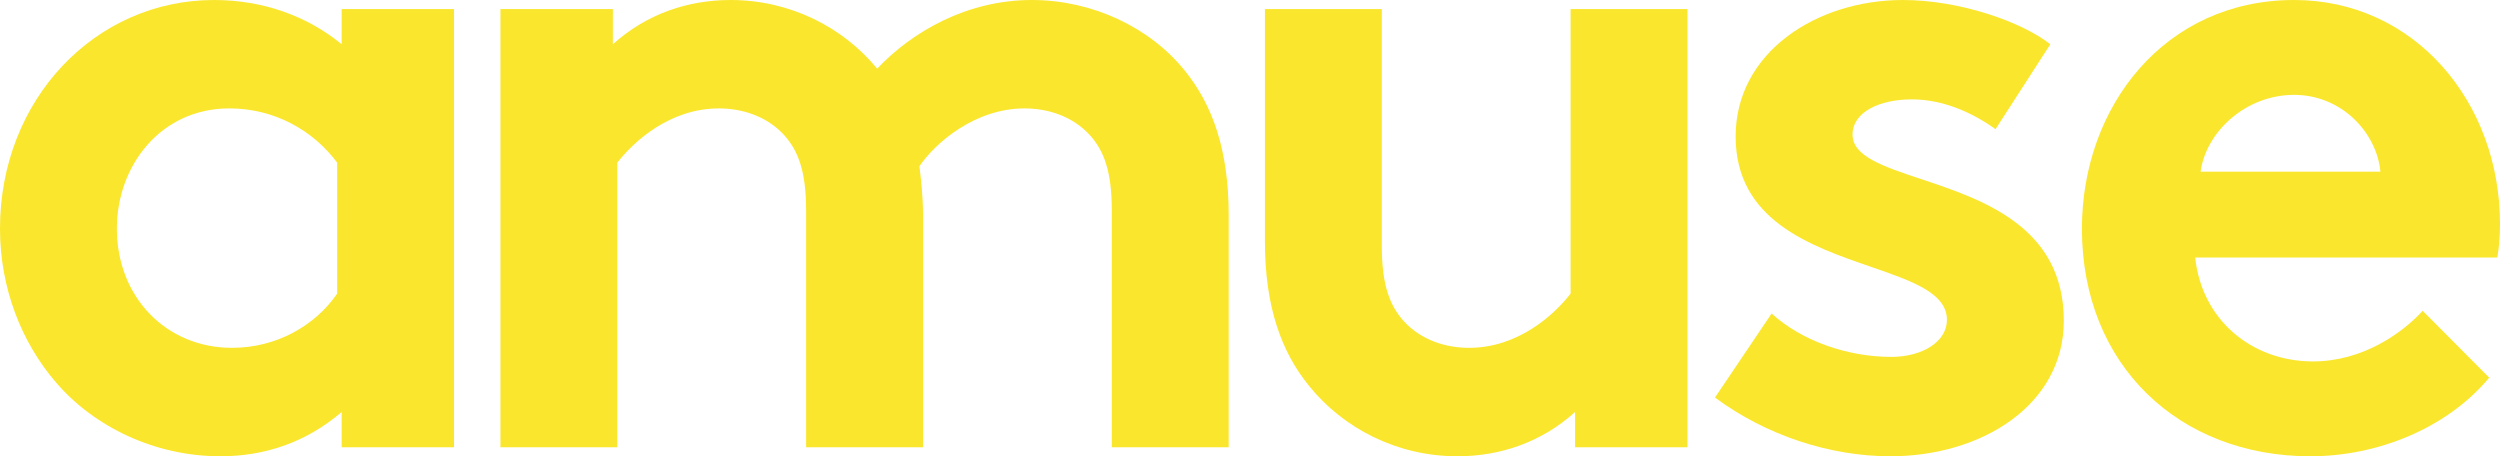 <svg width="263" height="48" viewBox="0 0 263 48" fill="none" xmlns="http://www.w3.org/2000/svg">
<g clip-path="url(#clip0_18_345)">
<g clip-path="url(#clip1_18_345)">
<path fill-rule="evenodd" clip-rule="evenodd" d="M47.764 47.049H35.942V43.343C32.159 46.575 27.807 48 23.174 48C16.364 48 9.931 44.958 5.865 40.204C2.271 36.023 0 30.321 0 24.049C0 10.454 10.027 0 22.511 0C27.712 0 32.348 1.711 35.942 4.656V0.951H47.764V47.049ZM35.47 17.108C32.915 13.688 28.849 11.404 24.118 11.404C16.93 11.404 12.294 17.395 12.294 24.049C12.294 31.272 17.497 36.592 24.402 36.592C29.037 36.592 33.105 34.312 35.47 30.891V17.108Z" fill="#FAE62D"/>
<path d="M52.647 47.05V0.951H64.471V4.656C68.064 1.425 72.414 0 76.861 0C83.103 0 88.683 2.85 92.277 7.223C95.964 3.326 101.734 0 108.546 0C114.883 0 120.937 2.85 124.626 7.412C127.556 11.024 129.258 15.778 129.258 22.62V47.05H116.962V22.146C116.962 17.965 116.113 15.871 114.695 14.258C112.802 12.166 110.154 11.405 107.788 11.405C102.492 11.405 98.331 15.113 96.722 17.489C96.91 19.009 97.101 20.721 97.101 22.62V47.05H84.803V22.146C84.803 17.965 83.952 15.871 82.534 14.258C80.643 12.166 77.995 11.405 75.631 11.405C70.428 11.405 66.645 14.923 64.942 17.108V47.05H52.647Z" fill="#FAE62D"/>
<path d="M177.524 0.951V47.05H165.7V43.343C162.106 46.575 157.754 48 153.311 48C146.973 48 141.298 45.053 137.704 40.585C134.771 36.973 133.069 32.222 133.069 25.378V0.951H145.365V25.855C145.365 30.036 146.216 32.127 147.636 33.742C149.526 35.834 152.176 36.592 154.54 36.592C159.743 36.592 163.526 33.078 165.226 30.891V0.951H177.524Z" fill="#FAE62D"/>
<path d="M186.374 32.981C189.496 35.834 194.319 37.545 198.952 37.545C202.263 37.545 204.817 35.929 204.817 33.647C204.817 30.828 201.149 29.563 196.794 28.059C190.426 25.862 182.589 23.157 182.589 14.353C182.589 5.513 191.102 0 200.182 0C206.142 0 212.669 2.28 215.693 4.656L209.925 13.591C207.56 11.883 204.438 10.454 201.13 10.454C197.722 10.454 194.887 11.786 194.887 14.163C194.887 16.436 198.092 17.504 202.067 18.828C208.561 20.99 217.113 23.837 217.113 33.742C217.113 42.583 208.507 48 198.859 48C192.522 48 185.806 45.814 180.415 41.821L186.374 32.981Z" fill="#FAE62D"/>
<path fill-rule="evenodd" clip-rule="evenodd" d="M261.865 39.731C257.418 45.053 250.137 48 243.043 48C229.327 48 219.018 38.495 219.018 24.049C219.018 11.216 227.718 0 241.34 0C254.012 0 263 10.74 263 23.571C263 24.807 262.904 26.043 262.716 27.089H230.936C231.597 33.552 236.799 38.021 243.326 38.021C248.528 38.021 252.689 35.072 254.865 32.697L261.865 39.731ZM241.34 9.98C246.352 9.98 250.042 13.972 250.419 18.058H231.502C232.071 13.877 236.232 9.98 241.34 9.98Z" fill="#FAE62D"/>
</g>
</g>
<defs>
<clipPath id="clip0_18_345">
<rect width="263" height="48" fill="white"/>
</clipPath>
<clipPath id="clip1_18_345">
<rect width="263" height="48" fill="white"/>
</clipPath>
</defs>
</svg>
